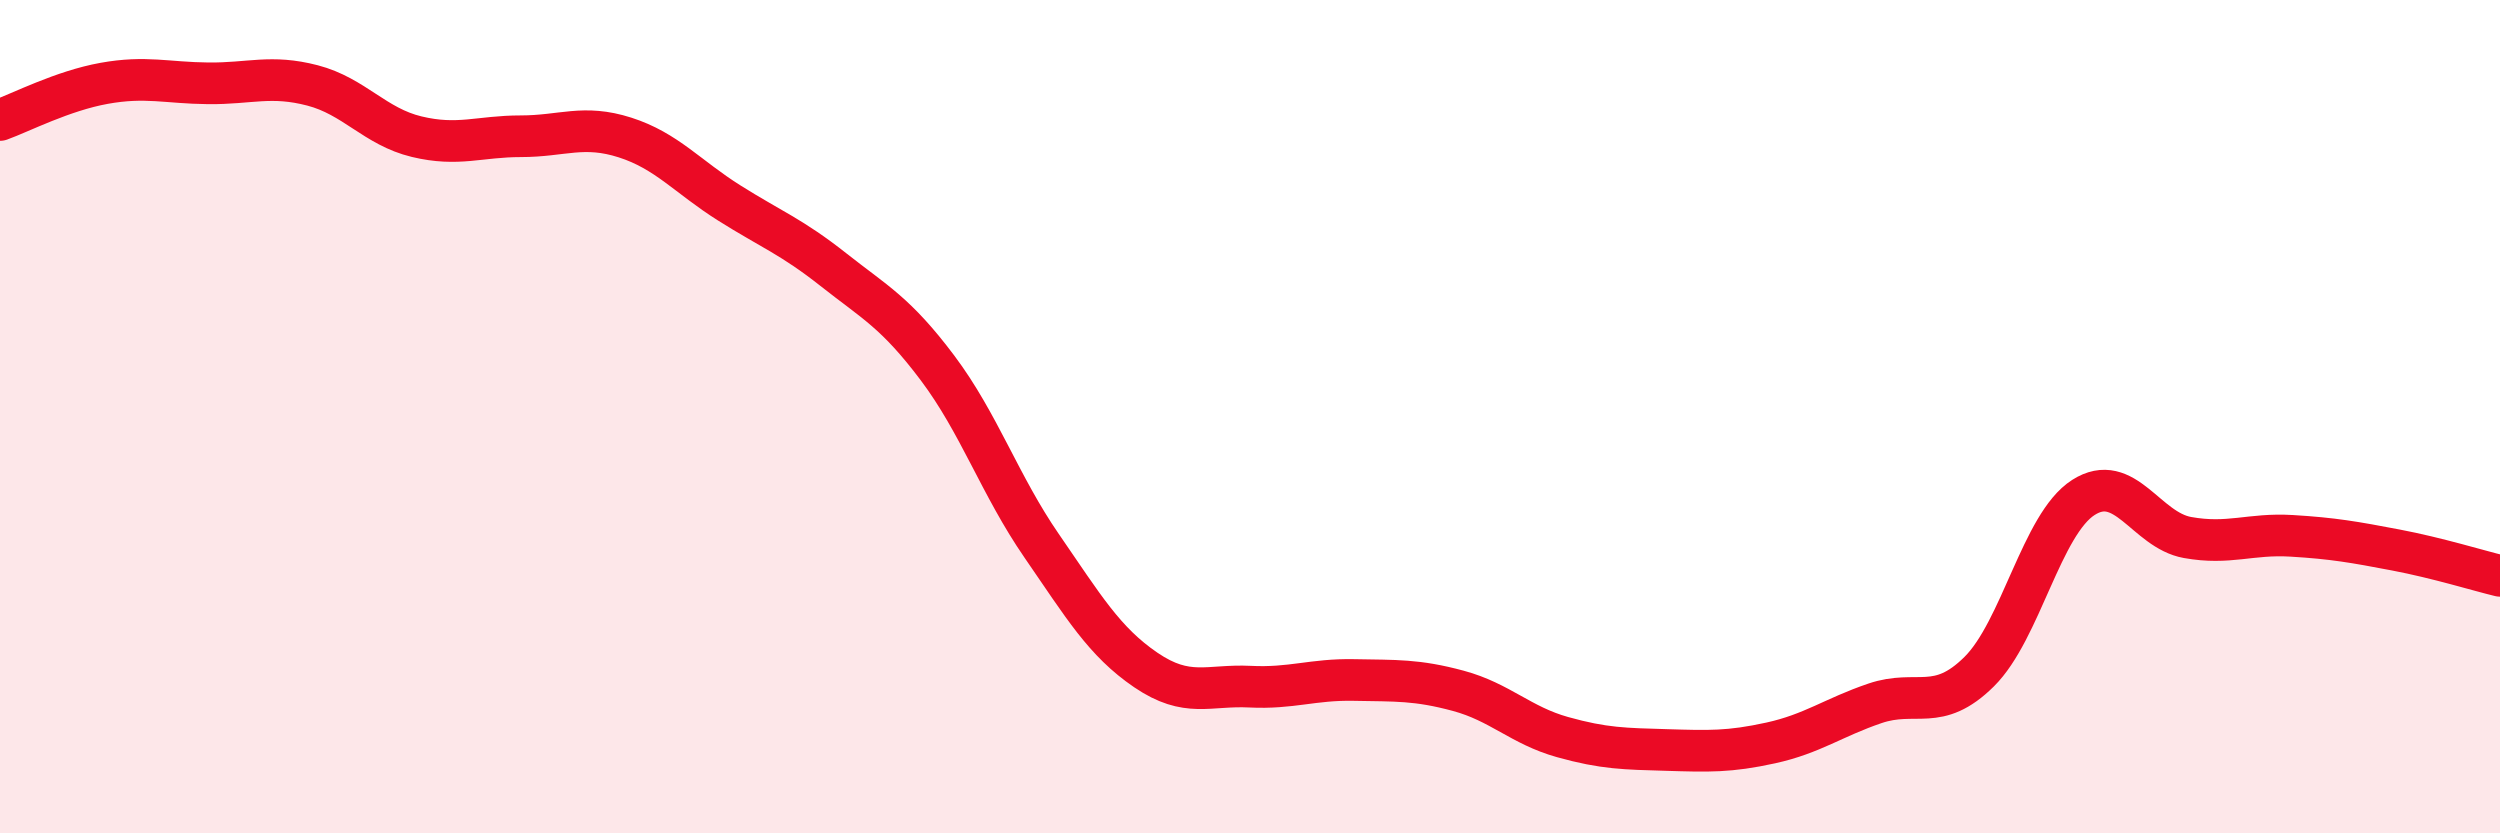 
    <svg width="60" height="20" viewBox="0 0 60 20" xmlns="http://www.w3.org/2000/svg">
      <path
        d="M 0,2.88 C 0.5,2.7 1.5,2.18 2.5,2 C 3.5,1.82 4,1.99 5,2 C 6,2.01 6.5,1.79 7.5,2.05 C 8.5,2.31 9,3.04 10,3.28 C 11,3.52 11.5,3.27 12.5,3.27 C 13.5,3.27 14,2.98 15,3.3 C 16,3.62 16.5,4.24 17.5,4.87 C 18.5,5.5 19,5.68 20,6.47 C 21,7.26 21.5,7.5 22.5,8.83 C 23.5,10.16 24,11.65 25,13.1 C 26,14.55 26.5,15.4 27.5,16.08 C 28.5,16.76 29,16.43 30,16.48 C 31,16.53 31.5,16.3 32.5,16.32 C 33.5,16.34 34,16.31 35,16.58 C 36,16.85 36.5,17.41 37.5,17.69 C 38.5,17.97 39,17.97 40,18 C 41,18.03 41.5,18.05 42.5,17.83 C 43.5,17.61 44,17.22 45,16.88 C 46,16.54 46.5,17.11 47.5,16.12 C 48.5,15.13 49,12.58 50,11.94 C 51,11.3 51.5,12.72 52.5,12.9 C 53.5,13.08 54,12.8 55,12.86 C 56,12.92 56.5,13.01 57.5,13.2 C 58.5,13.39 59.5,13.7 60,13.82L60 20L0 20Z"
        fill="#EB0A25"
        opacity="0.1"
        stroke-linecap="round"
        stroke-linejoin="round"
      />
      <path
        d="M 0,2.88 C 0.5,2.7 1.5,2.18 2.5,2 C 3.5,1.82 4,1.99 5,2 C 6,2.01 6.5,1.79 7.5,2.05 C 8.5,2.31 9,3.04 10,3.28 C 11,3.52 11.5,3.27 12.5,3.27 C 13.5,3.27 14,2.98 15,3.3 C 16,3.62 16.5,4.24 17.5,4.87 C 18.5,5.5 19,5.68 20,6.47 C 21,7.26 21.5,7.5 22.5,8.83 C 23.5,10.16 24,11.65 25,13.1 C 26,14.55 26.5,15.4 27.5,16.08 C 28.5,16.76 29,16.43 30,16.48 C 31,16.53 31.5,16.3 32.5,16.32 C 33.5,16.34 34,16.31 35,16.58 C 36,16.85 36.5,17.41 37.5,17.69 C 38.5,17.97 39,17.97 40,18 C 41,18.03 41.5,18.05 42.5,17.83 C 43.5,17.61 44,17.22 45,16.88 C 46,16.54 46.5,17.11 47.5,16.12 C 48.5,15.13 49,12.58 50,11.94 C 51,11.3 51.5,12.72 52.5,12.9 C 53.5,13.08 54,12.8 55,12.86 C 56,12.92 56.5,13.01 57.5,13.2 C 58.5,13.39 59.5,13.7 60,13.82"
        stroke="#EB0A25"
        stroke-width="1"
        fill="none"
        stroke-linecap="round"
        stroke-linejoin="round"
      />
    </svg>
  